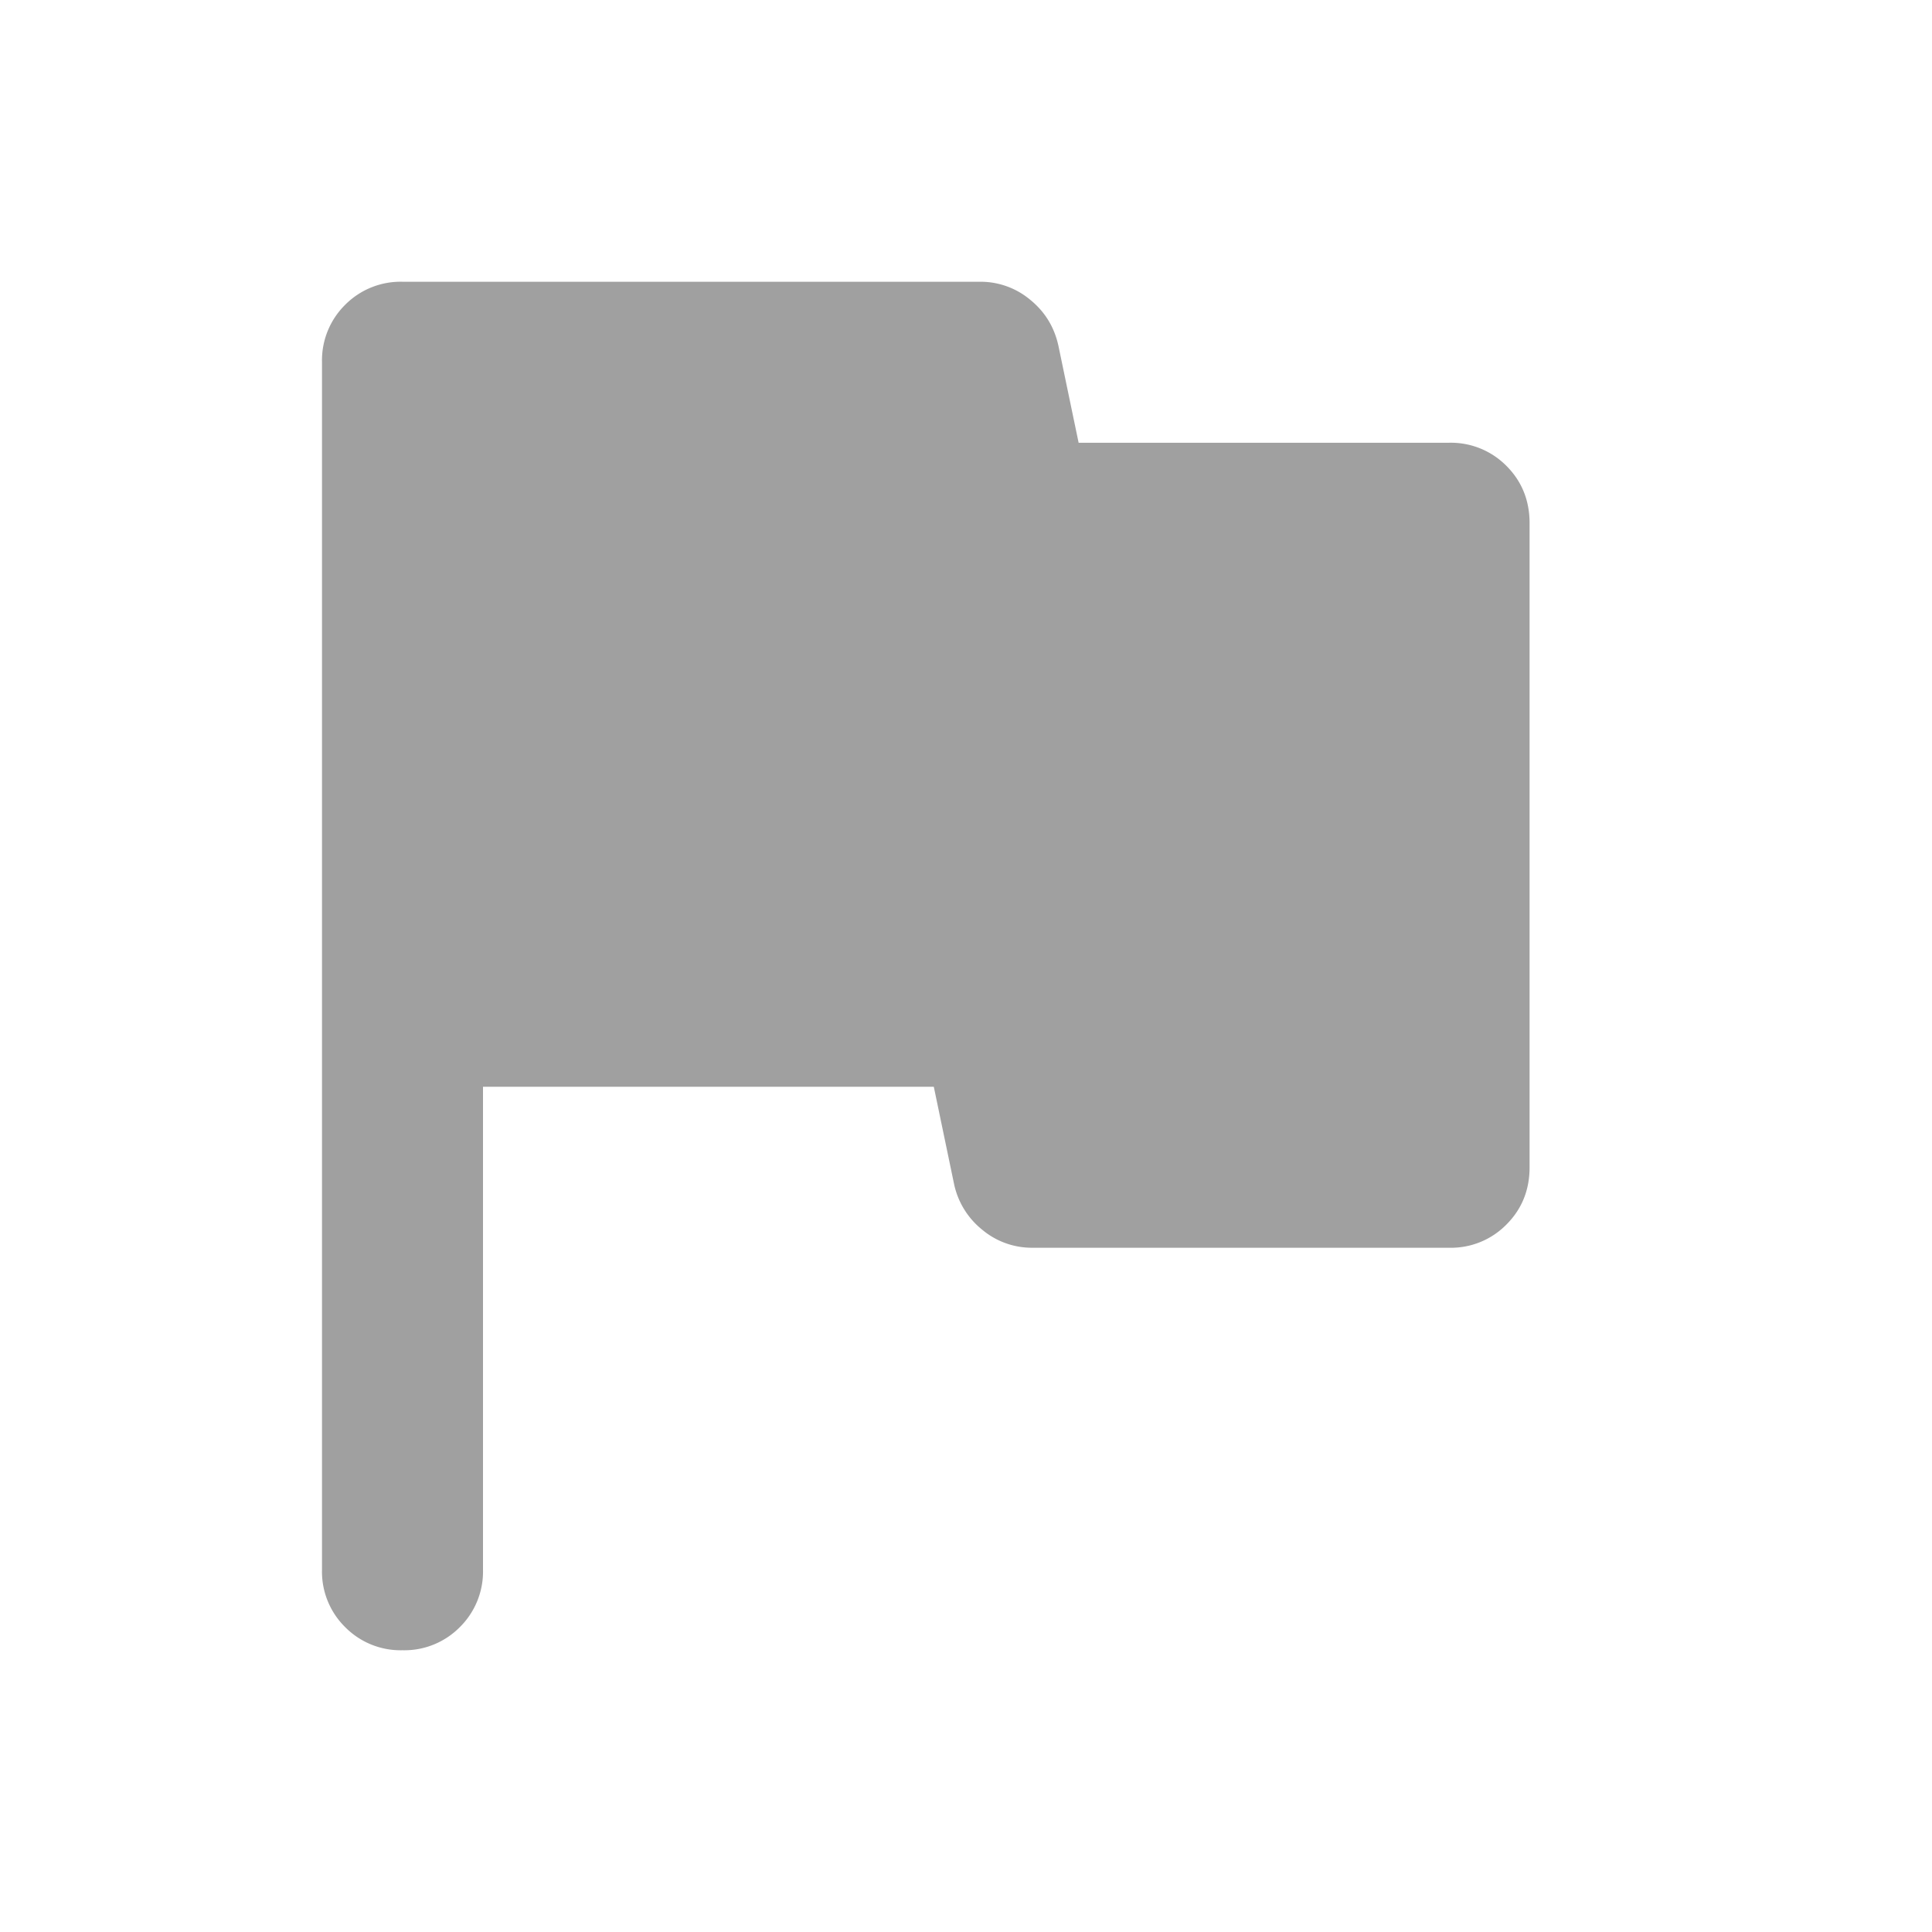 <svg xmlns="http://www.w3.org/2000/svg" style="fill: #a0a0a0" viewBox="0 0 24 24"><path d="M5 20.5a.968.968 0 0 1-.713-.288A.967.967 0 0 1 4 19.5v-15a.97.97 0 0 1 .287-.713A.97.97 0 0 1 5 3.5h7.175a.96.96 0 0 1 .624.225c.184.15.3.342.35.575l.25 1.2H18a.97.97 0 0 1 .713.287c.192.192.288.43.288.713v8c0 .283-.096.52-.288.712A.965.965 0 0 1 18 15.5h-5.175a.96.96 0 0 1-.625-.225.99.99 0 0 1-.35-.575l-.25-1.2H6v6a.97.97 0 0 1-.287.712A.968.968 0 0 1 5 20.5Z"></path></svg>